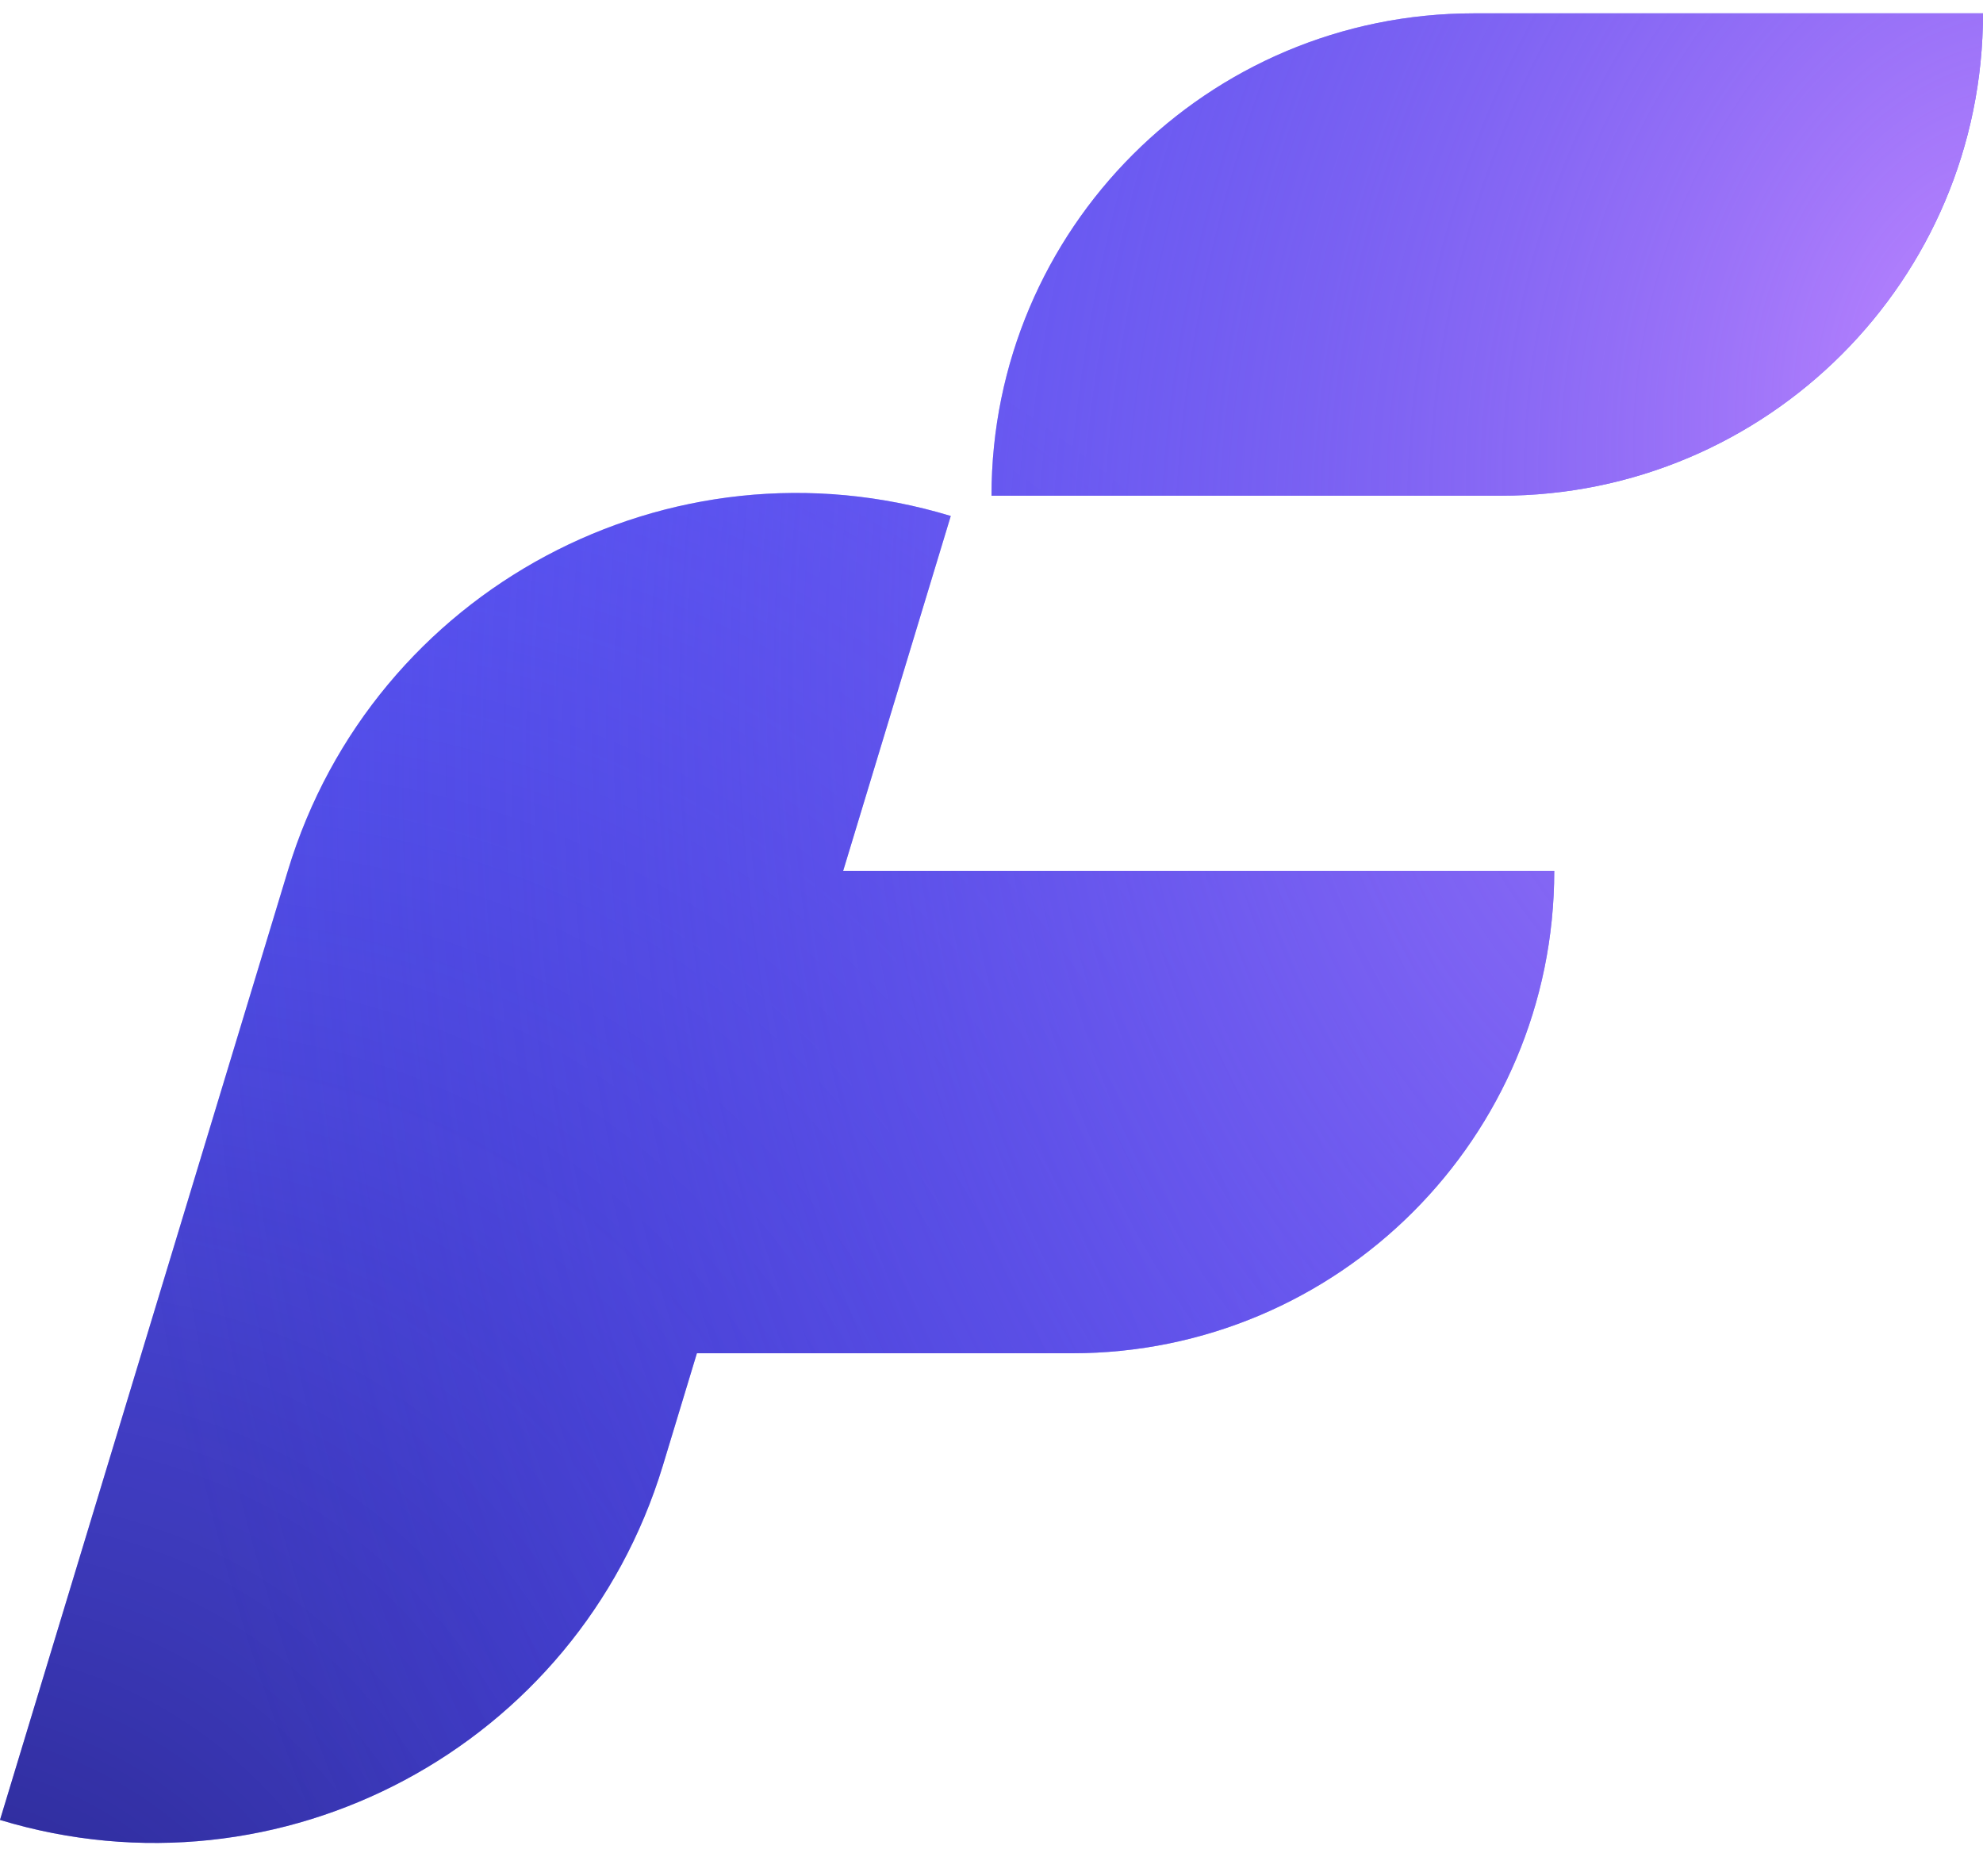 <svg width="37" height="35" viewBox="0 0 37 35" fill="none" xmlns="http://www.w3.org/2000/svg">
<path fill-rule="evenodd" clip-rule="evenodd" d="M18.5 9.249C18.5 4.279 22.529 0.249 27.5 0.249H37C37 5.22 32.971 9.249 28 9.249H18.5ZM15.732 16.249H29C29 21.22 24.971 25.249 20 25.249H13.003L12.368 27.344C10.778 32.585 5.241 35.546 0 33.956L5.373 16.239C6.962 10.998 12.499 8.037 17.74 9.627L15.732 16.249Z" fill="#6561FF"/>
<path fill-rule="evenodd" clip-rule="evenodd" d="M18.5 9.249C18.5 4.279 22.529 0.249 27.5 0.249H37C37 5.22 32.971 9.249 28 9.249H18.5ZM15.732 16.249H29C29 21.22 24.971 25.249 20 25.249H13.003L12.368 27.344C10.778 32.585 5.241 35.546 0 33.956L5.373 16.239C6.962 10.998 12.499 8.037 17.74 9.627L15.732 16.249Z" fill="url(#paint0_radial_41_4335)"/>
<path fill-rule="evenodd" clip-rule="evenodd" d="M18.5 9.249C18.5 4.279 22.529 0.249 27.5 0.249H37C37 5.22 32.971 9.249 28 9.249H18.5ZM15.732 16.249H29C29 21.22 24.971 25.249 20 25.249H13.003L12.368 27.344C10.778 32.585 5.241 35.546 0 33.956L5.373 16.239C6.962 10.998 12.499 8.037 17.74 9.627L15.732 16.249Z" fill="url(#paint1_radial_41_4335)"/>
<defs>
<radialGradient id="paint0_radial_41_4335" cx="0" cy="0" r="1" gradientUnits="userSpaceOnUse" gradientTransform="translate(-8.941 51.958) rotate(-58.483) scale(52.938 32.185)">
<stop stop-color="#090833"/>
<stop offset="1" stop-color="#2622C8" stop-opacity="0"/>
</radialGradient>
<radialGradient id="paint1_radial_41_4335" cx="0" cy="0" r="1" gradientUnits="userSpaceOnUse" gradientTransform="translate(36.614 6.829) rotate(-162.864) scale(33.238 45.782)">
<stop stop-color="#BA84FF"/>
<stop offset="1" stop-color="#2622C8" stop-opacity="0"/>
</radialGradient>
</defs>
</svg>
